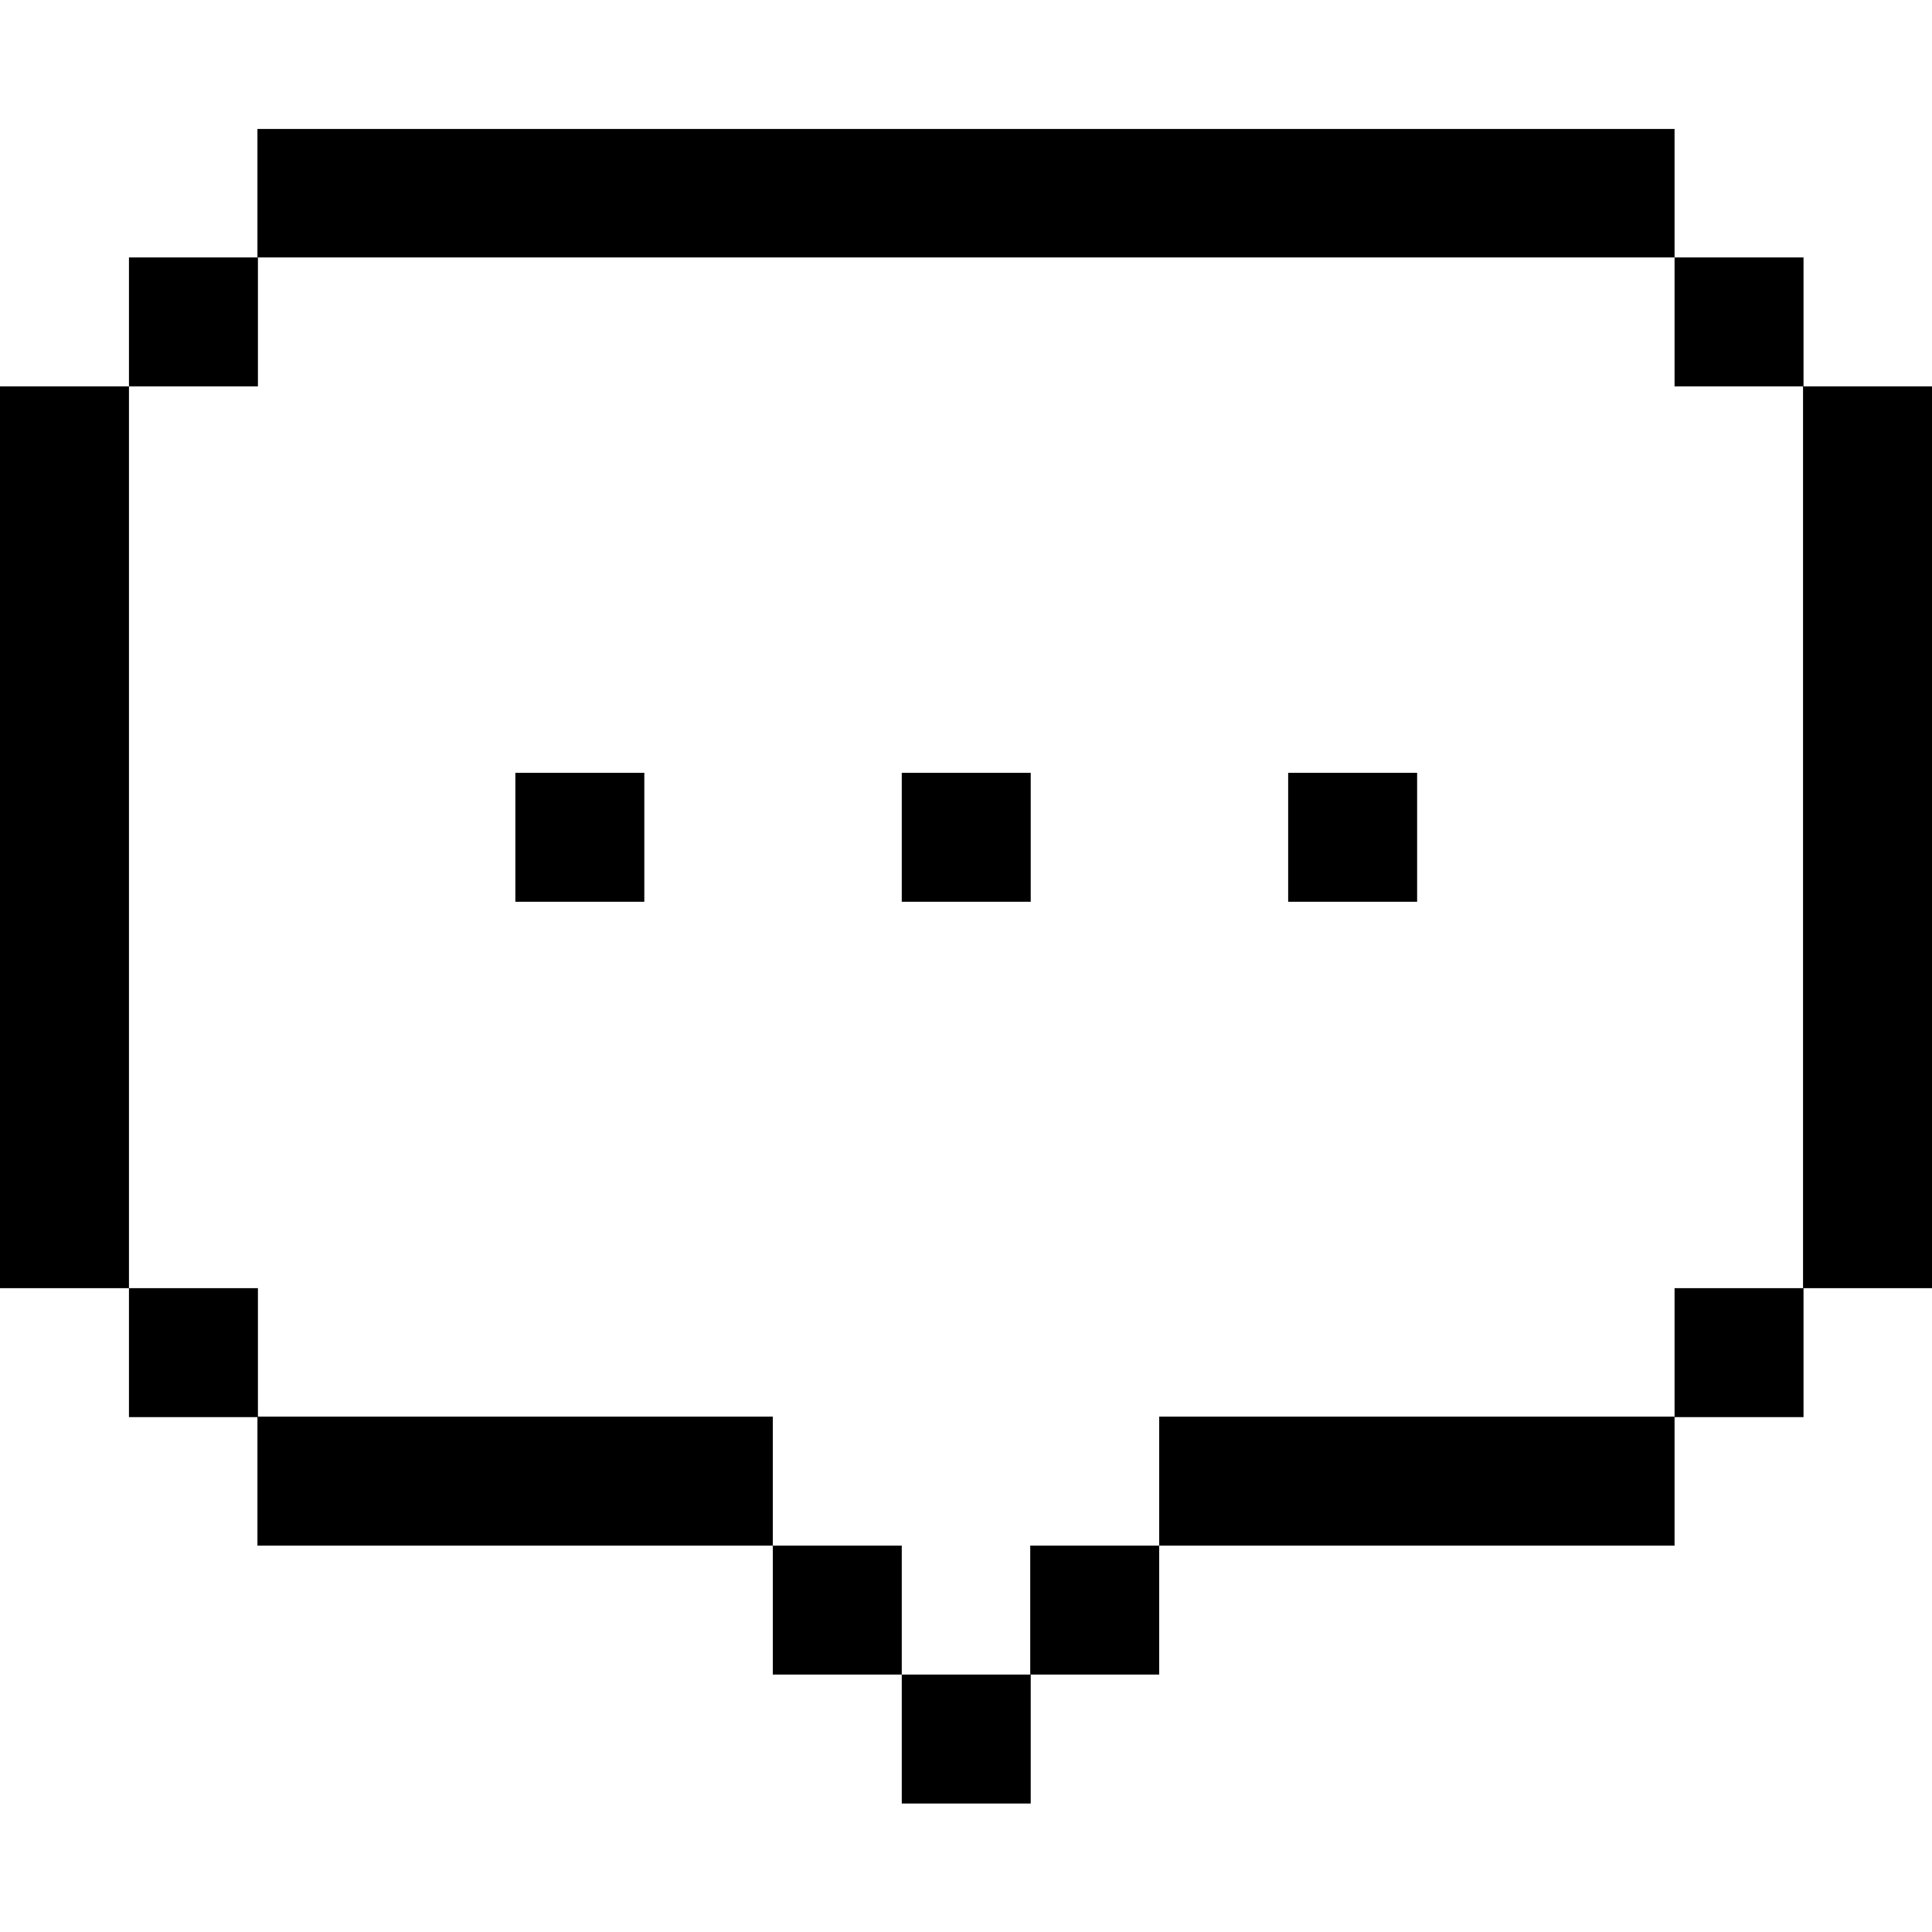 <?xml version="1.0" ?>
<!-- Скачано с сайта svg4.ru / Downloaded from svg4.ru -->
<svg fill="#000000" width="800px" height="800px" viewBox="0 0 400 400" id="Chat" version="1.1" xml:space="preserve" xmlns="http://www.w3.org/2000/svg" xmlns:xlink="http://www.w3.org/1999/xlink">
<g id="XMLID_22_">
<polygon id="XMLID_101_" points="106.7,53.3 133.3,53.3 160,53.3 186.7,53.3 213.3,53.3 240,53.3 266.7,53.3 293.3,53.3 320,53.3    346.7,53.3 346.7,26.7 320,26.7 293.3,26.7 266.7,26.7 240,26.7 213.3,26.7 186.7,26.7 160,26.7 133.3,26.7 106.7,26.7 80,26.7    53.3,26.7 53.3,53.3 80,53.3  "/>
<rect height="26.7" id="XMLID_177_" width="26.7" x="26.7" y="53.3"/>
<rect height="26.7" id="XMLID_178_" width="26.7" x="346.7" y="53.3"/>
<polygon id="XMLID_179_" points="373.3,80 373.3,106.7 373.3,133.3 373.3,160 373.3,186.7 373.3,213.3 373.3,240 373.3,266.7    400,266.7 400,240 400,213.3 400,186.7 400,160 400,133.3 400,106.7 400,80  "/>
<rect height="26.7" id="XMLID_180_" width="26.7" x="106.7" y="160"/>
<rect height="26.7" id="XMLID_181_" width="26.7" x="186.7" y="160"/>
<rect height="26.7" id="XMLID_182_" width="26.7" x="266.7" y="160"/>
<polygon id="XMLID_183_" points="26.7,213.3 26.7,186.7 26.7,160 26.7,133.3 26.7,106.7 26.7,80 0,80 0,106.7 0,133.3 0,160    0,186.7 0,213.3 0,240 0,266.7 26.7,266.7 26.7,240  "/>
<rect height="26.7" id="XMLID_184_" width="26.7" x="26.7" y="266.7"/>
<rect height="26.7" id="XMLID_185_" width="26.7" x="346.7" y="266.7"/>
<polygon id="XMLID_211_" points="133.3,293.3 106.7,293.3 80,293.3 53.3,293.3 53.3,320 80,320 106.7,320 133.3,320 160,320    160,293.3  "/>
<polygon id="XMLID_212_" points="293.3,293.3 266.7,293.3 240,293.3 240,320 266.7,320 293.3,320 320,320 346.7,320 346.7,293.3    320,293.3  "/>
<rect height="26.7" id="XMLID_213_" width="26.7" x="160" y="320"/>
<rect height="26.7" id="XMLID_214_" width="26.7" x="213.3" y="320"/>
<rect height="26.7" id="XMLID_215_" width="26.7" x="186.7" y="346.7"/>
</g>
</svg>